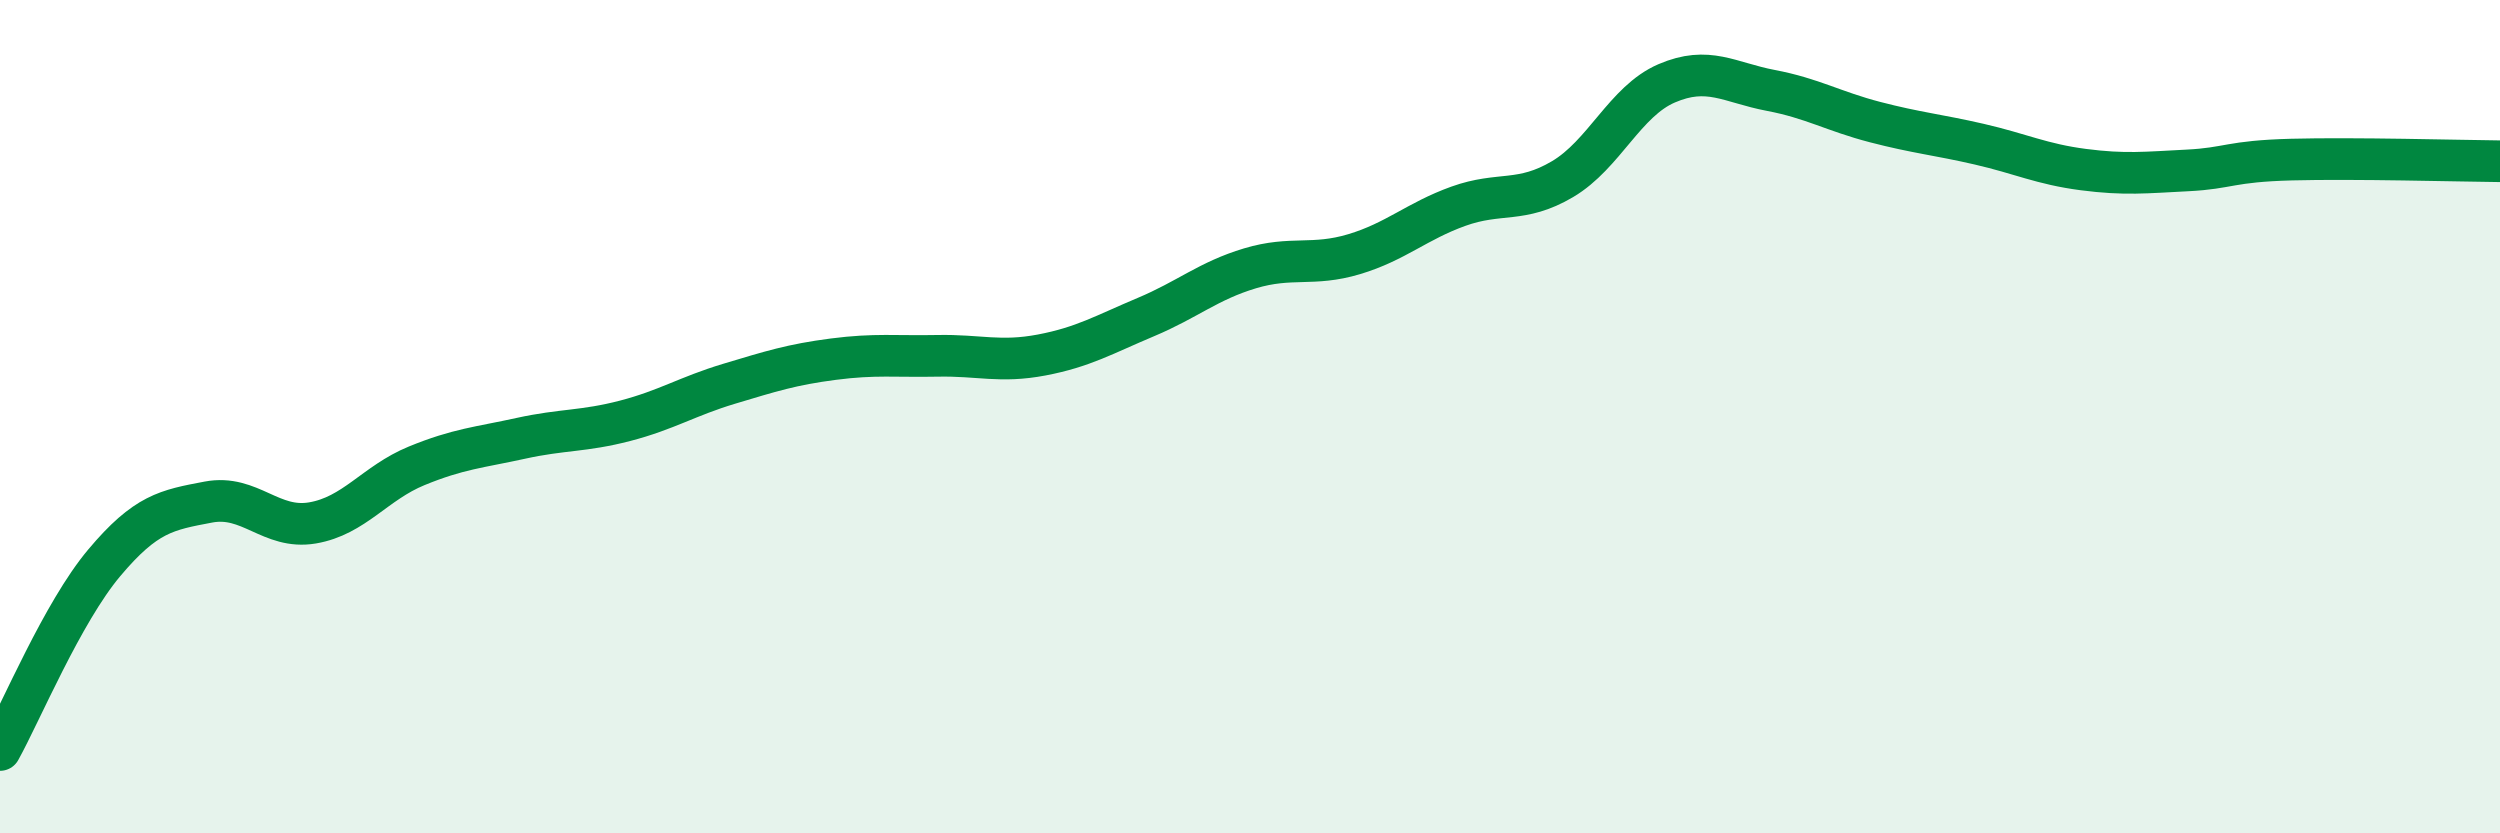 
    <svg width="60" height="20" viewBox="0 0 60 20" xmlns="http://www.w3.org/2000/svg">
      <path
        d="M 0,18 C 0.5,17.1 1.5,14.7 2.5,13.51 C 3.5,12.32 4,12.24 5,12.05 C 6,11.86 6.5,12.72 7.5,12.55 C 8.5,12.38 9,11.59 10,11.18 C 11,10.77 11.5,10.74 12.5,10.52 C 13.5,10.3 14,10.36 15,10.1 C 16,9.84 16.5,9.51 17.5,9.21 C 18.5,8.91 19,8.75 20,8.62 C 21,8.49 21.5,8.56 22.5,8.54 C 23.5,8.52 24,8.71 25,8.52 C 26,8.33 26.5,8.03 27.5,7.61 C 28.5,7.19 29,6.74 30,6.44 C 31,6.14 31.5,6.4 32.5,6.1 C 33.5,5.8 34,5.31 35,4.95 C 36,4.59 36.5,4.89 37.5,4.3 C 38.5,3.71 39,2.43 40,2 C 41,1.57 41.5,1.98 42.5,2.17 C 43.5,2.36 44,2.67 45,2.93 C 46,3.19 46.5,3.23 47.5,3.46 C 48.5,3.69 49,3.94 50,4.07 C 51,4.2 51.5,4.14 52.5,4.09 C 53.5,4.04 53.5,3.87 55,3.83 C 56.5,3.79 59,3.86 60,3.87L60 20L0 20Z"
        fill="#008740"
        opacity="0.1"
        stroke-linecap="round"
        stroke-linejoin="round"
      />
      <path
        d="M 0,18 C 0.5,17.1 1.5,14.7 2.5,13.51 C 3.5,12.32 4,12.24 5,12.05 C 6,11.86 6.5,12.72 7.5,12.55 C 8.5,12.38 9,11.59 10,11.18 C 11,10.77 11.5,10.74 12.5,10.52 C 13.5,10.3 14,10.36 15,10.1 C 16,9.84 16.5,9.51 17.5,9.21 C 18.5,8.91 19,8.75 20,8.62 C 21,8.49 21.5,8.56 22.5,8.54 C 23.5,8.52 24,8.71 25,8.52 C 26,8.33 26.5,8.03 27.5,7.61 C 28.5,7.19 29,6.74 30,6.44 C 31,6.14 31.5,6.4 32.5,6.1 C 33.5,5.8 34,5.31 35,4.95 C 36,4.59 36.5,4.89 37.5,4.3 C 38.5,3.71 39,2.43 40,2 C 41,1.57 41.5,1.98 42.5,2.17 C 43.5,2.36 44,2.67 45,2.93 C 46,3.19 46.5,3.23 47.5,3.46 C 48.5,3.69 49,3.94 50,4.07 C 51,4.2 51.5,4.14 52.5,4.09 C 53.5,4.04 53.5,3.87 55,3.83 C 56.5,3.79 59,3.86 60,3.87"
        stroke="#008740"
        stroke-width="1"
        fill="none"
        stroke-linecap="round"
        stroke-linejoin="round"
      />
    </svg>
  